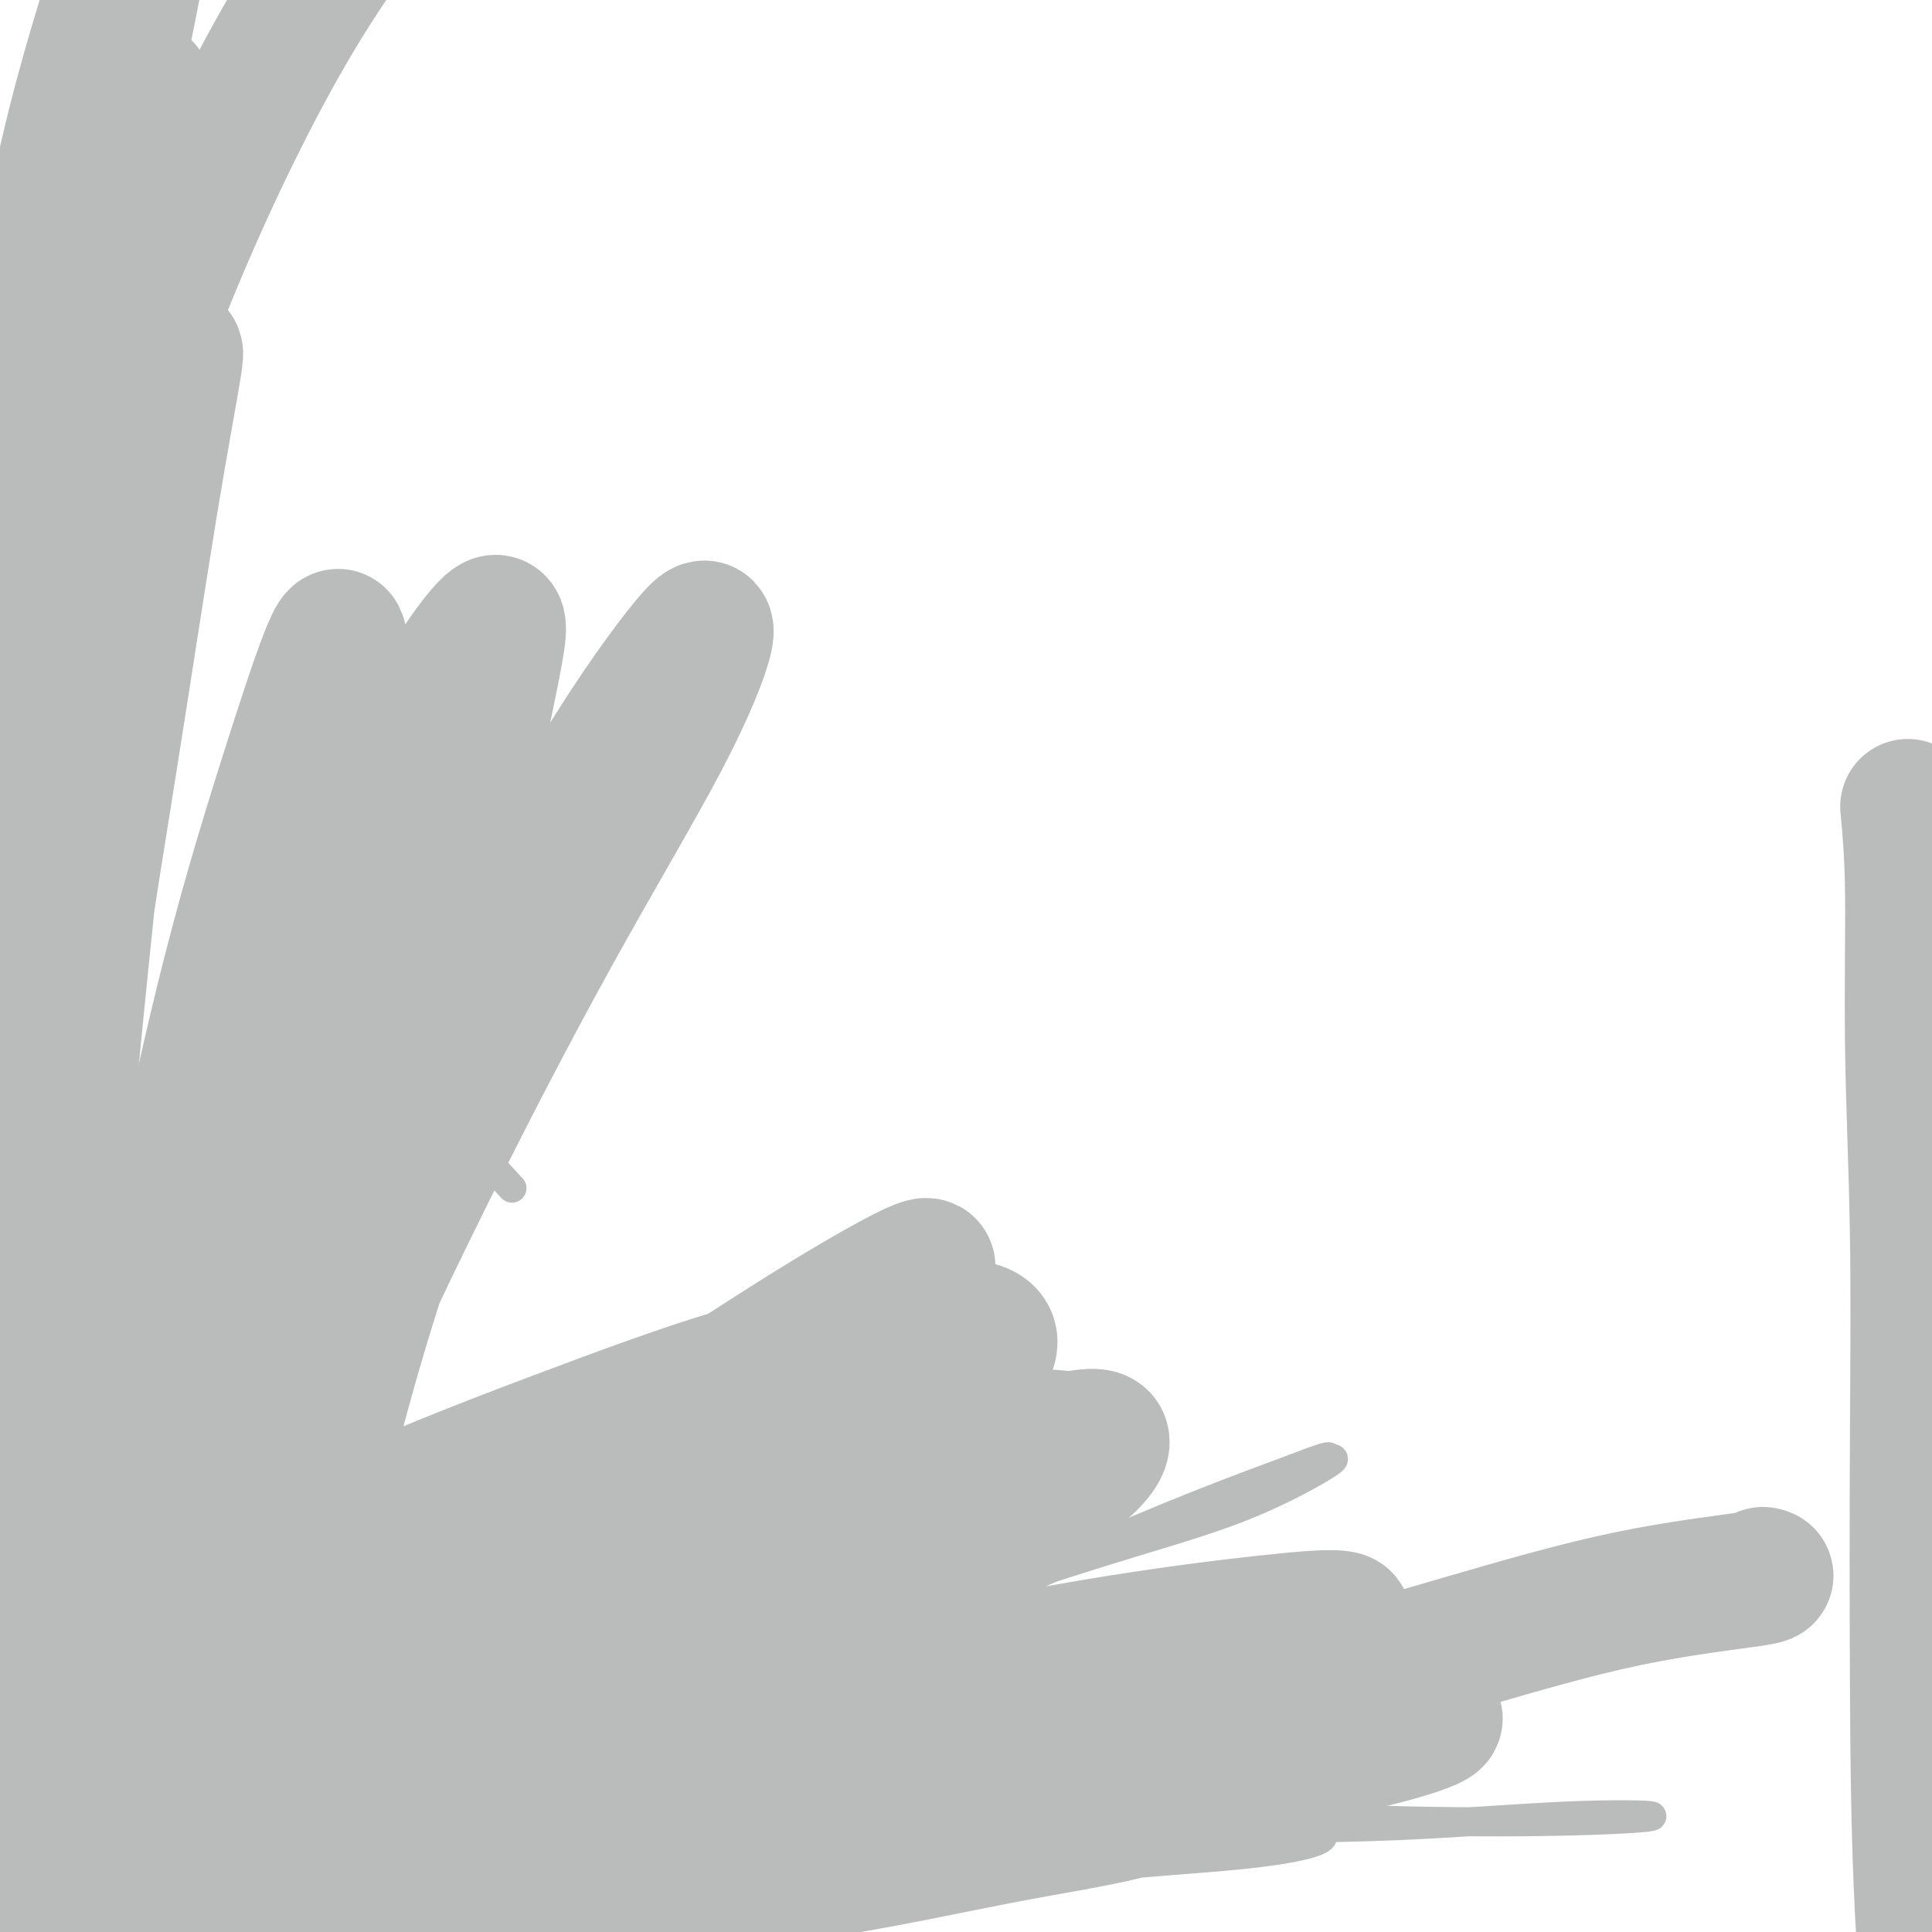<svg viewBox='0 0 400 400' version='1.1' xmlns='http://www.w3.org/2000/svg' xmlns:xlink='http://www.w3.org/1999/xlink'><g fill='none' stroke='#BABBBB' stroke-width='6' stroke-linecap='round' stroke-linejoin='round'><path d='M106,246c-3.161,-3.422 -6.321,-6.844 -9,-9c-2.679,-2.156 -4.875,-3.047 -7,-4c-2.125,-0.953 -4.179,-1.968 -6,-2c-1.821,-0.032 -3.409,0.920 -5,2c-1.591,1.080 -3.184,2.289 -4,4c-0.816,1.711 -0.855,3.926 -1,7c-0.145,3.074 -0.397,7.009 -1,11c-0.603,3.991 -1.557,8.039 -2,13c-0.443,4.961 -0.376,10.837 -1,16c-0.624,5.163 -1.941,9.614 -3,15c-1.059,5.386 -1.862,11.707 -3,17c-1.138,5.293 -2.611,9.556 -4,14c-1.389,4.444 -2.693,9.068 -4,13c-1.307,3.932 -2.616,7.173 -4,10c-1.384,2.827 -2.843,5.240 -4,7c-1.157,1.760 -2.013,2.866 -3,4c-0.987,1.134 -2.106,2.297 -3,3c-0.894,0.703 -1.562,0.945 -2,1c-0.438,0.055 -0.646,-0.077 -1,0c-0.354,0.077 -0.855,0.363 -1,0c-0.145,-0.363 0.064,-1.376 0,-2c-0.064,-0.624 -0.402,-0.860 0,-2c0.402,-1.140 1.543,-3.183 2,-4c0.457,-0.817 0.228,-0.409 0,0'/><path d='M234,329c-0.250,0.084 -0.499,0.169 -2,1c-1.501,0.831 -4.252,2.410 -7,4c-2.748,1.590 -5.491,3.191 -9,6c-3.509,2.809 -7.784,6.827 -12,11c-4.216,4.173 -8.372,8.502 -13,14c-4.628,5.498 -9.729,12.166 -14,18c-4.271,5.834 -7.712,10.834 -11,15c-3.288,4.166 -6.422,7.499 -9,10c-2.578,2.501 -4.600,4.172 -6,5c-1.400,0.828 -2.178,0.814 -3,0c-0.822,-0.814 -1.688,-2.429 -2,-5c-0.312,-2.571 -0.069,-6.100 1,-10c1.069,-3.900 2.966,-8.173 4,-12c1.034,-3.827 1.207,-7.210 2,-11c0.793,-3.790 2.207,-7.988 3,-11c0.793,-3.012 0.965,-4.840 1,-6c0.035,-1.160 -0.068,-1.653 -1,-1c-0.932,0.653 -2.693,2.453 -5,5c-2.307,2.547 -5.160,5.840 -8,10c-2.840,4.160 -5.668,9.188 -9,15c-3.332,5.812 -7.169,12.408 -10,17c-2.831,4.592 -4.655,7.181 -6,9c-1.345,1.819 -2.211,2.868 -2,3c0.211,0.132 1.499,-0.653 3,-3c1.501,-2.347 3.214,-6.254 6,-11c2.786,-4.746 6.644,-10.330 11,-17c4.356,-6.670 9.211,-14.426 14,-22c4.789,-7.574 9.513,-14.966 14,-21c4.487,-6.034 8.739,-10.710 12,-15c3.261,-4.290 5.532,-8.193 7,-10c1.468,-1.807 2.134,-1.516 2,-1c-0.134,0.516 -1.067,1.258 -2,2'/><path d='M183,318c8.528,-13.007 -3.652,3.476 -11,13c-7.348,9.524 -9.863,12.088 -15,18c-5.137,5.912 -12.897,15.171 -20,23c-7.103,7.829 -13.550,14.229 -19,20c-5.450,5.771 -9.904,10.912 -14,14c-4.096,3.088 -7.835,4.124 -10,4c-2.165,-0.124 -2.756,-1.408 -3,-4c-0.244,-2.592 -0.139,-6.493 1,-12c1.139,-5.507 3.313,-12.621 7,-20c3.687,-7.379 8.888,-15.024 14,-22c5.112,-6.976 10.137,-13.283 15,-19c4.863,-5.717 9.564,-10.844 13,-14c3.436,-3.156 5.606,-4.341 7,-5c1.394,-0.659 2.010,-0.793 2,0c-0.010,0.793 -0.648,2.514 -3,7c-2.352,4.486 -6.418,11.736 -11,19c-4.582,7.264 -9.679,14.542 -17,24c-7.321,9.458 -16.865,21.097 -25,31c-8.135,9.903 -14.860,18.071 -21,25c-6.140,6.929 -11.695,12.621 -16,17c-4.305,4.379 -7.358,7.447 -9,9c-1.642,1.553 -1.871,1.592 -1,0c0.871,-1.592 2.844,-4.816 7,-9c4.156,-4.184 10.495,-9.329 17,-15c6.505,-5.671 13.176,-11.870 22,-19c8.824,-7.130 19.800,-15.192 31,-23c11.200,-7.808 22.626,-15.363 33,-22c10.374,-6.637 19.698,-12.356 30,-18c10.302,-5.644 21.581,-11.212 32,-16c10.419,-4.788 19.977,-8.797 28,-12c8.023,-3.203 14.512,-5.602 21,-8'/><path d='M268,304c8.970,-3.492 6.895,-2.223 7,-2c0.105,0.223 2.388,-0.600 0,1c-2.388,1.600 -9.448,5.623 -18,9c-8.552,3.377 -18.595,6.109 -31,10c-12.405,3.891 -27.171,8.940 -45,14c-17.829,5.060 -38.720,10.130 -58,15c-19.280,4.870 -36.948,9.541 -53,15c-16.052,5.459 -30.488,11.708 -42,16c-11.512,4.292 -20.101,6.628 -26,9c-5.899,2.372 -9.107,4.779 -11,6c-1.893,1.221 -2.472,1.257 0,1c2.472,-0.257 7.996,-0.807 16,-2c8.004,-1.193 18.489,-3.028 31,-5c12.511,-1.972 27.049,-4.080 43,-6c15.951,-1.920 33.316,-3.652 52,-5c18.684,-1.348 38.687,-2.312 58,-3c19.313,-0.688 37.935,-1.100 55,-1c17.065,0.100 32.571,0.713 46,1c13.429,0.287 24.779,0.247 34,0c9.221,-0.247 16.313,-0.701 16,-1c-0.313,-0.299 -8.031,-0.442 -18,0c-9.969,0.442 -22.188,1.468 -35,2c-12.812,0.532 -26.218,0.569 -42,1c-15.782,0.431 -33.939,1.257 -52,2c-18.061,0.743 -36.024,1.403 -51,1c-14.976,-0.403 -26.963,-1.868 -37,-4c-10.037,-2.132 -18.123,-4.932 -23,-8c-4.877,-3.068 -6.544,-6.403 -5,-10c1.544,-3.597 6.298,-7.456 14,-11c7.702,-3.544 18.351,-6.772 29,-10'/><path d='M122,339c11.081,-2.672 24.284,-4.352 38,-5c13.716,-0.648 27.946,-0.264 42,0c14.054,0.264 27.934,0.410 40,1c12.066,0.590 22.319,1.625 30,3c7.681,1.375 12.790,3.089 16,4c3.210,0.911 4.522,1.017 3,2c-1.522,0.983 -5.878,2.842 -14,4c-8.122,1.158 -20.010,1.614 -34,3c-13.990,1.386 -30.083,3.701 -49,6c-18.917,2.299 -40.659,4.583 -60,7c-19.341,2.417 -36.280,4.969 -52,8c-15.720,3.031 -30.221,6.541 -40,9c-9.779,2.459 -14.838,3.865 -17,5c-2.162,1.135 -1.429,1.997 3,2c4.429,0.003 12.555,-0.853 23,-2c10.445,-1.147 23.211,-2.586 37,-4c13.789,-1.414 28.602,-2.802 44,-4c15.398,-1.198 31.382,-2.206 45,-3c13.618,-0.794 24.870,-1.376 34,-2c9.130,-0.624 16.137,-1.291 20,-2c3.863,-0.709 4.583,-1.461 3,-2c-1.583,-0.539 -5.467,-0.865 -13,-1c-7.533,-0.135 -18.714,-0.079 -32,1c-13.286,1.079 -28.676,3.180 -45,6c-16.324,2.820 -33.580,6.359 -49,10c-15.420,3.641 -29.004,7.383 -40,11c-10.996,3.617 -19.405,7.107 -24,9c-4.595,1.893 -5.376,2.188 -4,2c1.376,-0.188 4.909,-0.858 13,-3c8.091,-2.142 20.740,-5.755 34,-9c13.260,-3.245 27.130,-6.123 41,-9'/><path d='M115,386c22.280,-4.448 33.979,-5.068 49,-6c15.021,-0.932 33.362,-2.177 48,-3c14.638,-0.823 25.573,-1.223 35,-1c9.427,0.223 17.347,1.068 22,2c4.653,0.932 6.040,1.950 4,3c-2.040,1.050 -7.506,2.130 -16,3c-8.494,0.870 -20.014,1.529 -35,3c-14.986,1.471 -33.437,3.752 -53,6c-19.563,2.248 -40.239,4.462 -60,7c-19.761,2.538 -38.606,5.399 -54,9c-15.394,3.601 -27.336,7.941 -35,11c-7.664,3.059 -11.050,4.837 -12,6c-0.950,1.163 0.537,1.710 6,1c5.463,-0.710 14.901,-2.678 26,-5c11.099,-2.322 23.857,-4.997 38,-8c14.143,-3.003 29.671,-6.333 46,-9c16.329,-2.667 33.460,-4.672 48,-7c14.540,-2.328 26.489,-4.981 37,-7c10.511,-2.019 19.585,-3.404 26,-5c6.415,-1.596 10.170,-3.403 12,-4c1.830,-0.597 1.733,0.016 -1,0c-2.733,-0.016 -8.104,-0.660 -16,0c-7.896,0.660 -18.318,2.624 -30,4c-11.682,1.376 -24.623,2.164 -40,5c-15.377,2.836 -33.190,7.721 -49,12c-15.810,4.279 -29.618,7.951 -40,12c-10.382,4.049 -17.337,8.474 -21,11c-3.663,2.526 -4.033,3.151 -2,4c2.033,0.849 6.471,1.921 14,2c7.529,0.079 18.151,-0.835 30,-2c11.849,-1.165 24.924,-2.583 38,-4'/><path d='M130,426c19.022,-1.600 32.578,-2.600 38,-3c5.422,-0.400 2.711,-0.200 0,0'/></g>
<g fill='none' stroke='#BABBBB' stroke-width='28' stroke-linecap='round' stroke-linejoin='round'><path d='M365,326c0.780,0.170 1.560,0.341 -3,1c-4.560,0.659 -14.462,1.807 -25,4c-10.538,2.193 -21.714,5.433 -34,9c-12.286,3.567 -25.682,7.462 -40,12c-14.318,4.538 -29.557,9.718 -45,15c-15.443,5.282 -31.089,10.667 -45,16c-13.911,5.333 -26.086,10.614 -36,15c-9.914,4.386 -17.566,7.875 -22,10c-4.434,2.125 -5.650,2.884 -5,3c0.650,0.116 3.165,-0.412 9,-3c5.835,-2.588 14.988,-7.236 26,-12c11.012,-4.764 23.882,-9.643 37,-14c13.118,-4.357 26.483,-8.190 41,-12c14.517,-3.810 30.186,-7.595 42,-10c11.814,-2.405 19.774,-3.431 25,-4c5.226,-0.569 7.717,-0.682 7,0c-0.717,0.682 -4.643,2.159 -12,4c-7.357,1.841 -18.144,4.045 -31,7c-12.856,2.955 -27.781,6.661 -46,11c-18.219,4.339 -39.733,9.310 -59,14c-19.267,4.690 -36.289,9.098 -52,13c-15.711,3.902 -30.113,7.299 -40,9c-9.887,1.701 -15.260,1.705 -17,0c-1.740,-1.705 0.152,-5.120 6,-10c5.848,-4.880 15.650,-11.227 29,-18c13.350,-6.773 30.246,-13.974 48,-20c17.754,-6.026 36.365,-10.878 54,-15c17.635,-4.122 34.295,-7.513 49,-10c14.705,-2.487 27.457,-4.069 36,-5c8.543,-0.931 12.877,-1.212 15,-1c2.123,0.212 2.035,0.918 -4,3c-6.035,2.082 -18.018,5.541 -30,9'/><path d='M243,347c-12.938,3.972 -28.283,7.902 -47,12c-18.717,4.098 -40.806,8.365 -63,13c-22.194,4.635 -44.493,9.638 -63,13c-18.507,3.362 -33.223,5.083 -44,6c-10.777,0.917 -17.616,1.029 -21,-1c-3.384,-2.029 -3.313,-6.199 1,-12c4.313,-5.801 12.870,-13.234 24,-21c11.130,-7.766 24.835,-15.865 42,-23c17.165,-7.135 37.791,-13.305 56,-18c18.209,-4.695 34.000,-7.913 49,-11c15.000,-3.087 29.210,-6.043 36,-7c6.790,-0.957 6.160,0.085 8,0c1.840,-0.085 6.151,-1.295 7,0c0.849,1.295 -1.764,5.097 -8,9c-6.236,3.903 -16.095,7.907 -34,15c-17.905,7.093 -43.856,17.276 -56,22c-12.144,4.724 -10.482,3.988 -19,7c-8.518,3.012 -27.216,9.770 -47,17c-19.784,7.230 -40.654,14.930 -56,20c-15.346,5.070 -25.169,7.510 -31,8c-5.831,0.490 -7.672,-0.971 -6,-5c1.672,-4.029 6.856,-10.626 16,-19c9.144,-8.374 22.248,-18.526 36,-28c13.752,-9.474 28.153,-18.269 44,-26c15.847,-7.731 33.139,-14.397 48,-20c14.861,-5.603 27.292,-10.141 37,-13c9.708,-2.859 16.695,-4.038 21,-5c4.305,-0.962 5.929,-1.708 4,0c-1.929,1.708 -7.409,5.869 -15,10c-7.591,4.131 -17.292,8.231 -29,14c-11.708,5.769 -25.421,13.207 -40,21c-14.579,7.793 -30.022,15.941 -42,22c-11.978,6.059 -20.489,10.030 -29,14'/><path d='M22,361c-27.254,13.735 -17.890,7.573 -15,5c2.890,-2.573 -0.695,-1.559 1,-4c1.695,-2.441 8.670,-8.339 18,-15c9.330,-6.661 21.017,-14.084 35,-22c13.983,-7.916 30.263,-16.325 46,-23c15.737,-6.675 30.931,-11.616 45,-16c14.069,-4.384 27.014,-8.210 36,-10c8.986,-1.790 14.012,-1.545 16,0c1.988,1.545 0.939,4.390 -4,9c-4.939,4.610 -13.768,10.984 -25,18c-11.232,7.016 -24.868,14.673 -42,24c-17.132,9.327 -37.759,20.325 -58,33c-20.241,12.675 -40.095,27.029 -53,37c-12.905,9.971 -18.861,15.560 -22,18c-3.139,2.440 -3.463,1.731 -1,-2c2.463,-3.731 7.711,-10.484 16,-19c8.289,-8.516 19.618,-18.795 32,-30c12.382,-11.205 25.815,-23.337 41,-35c15.185,-11.663 32.121,-22.856 46,-32c13.879,-9.144 24.699,-16.240 34,-22c9.301,-5.760 17.081,-10.184 21,-12c3.919,-1.816 3.975,-1.023 1,2c-2.975,3.023 -8.982,8.277 -18,16c-9.018,7.723 -21.047,17.917 -36,31c-14.953,13.083 -32.829,29.056 -48,45c-15.171,15.944 -27.638,31.858 -37,44c-9.362,12.142 -15.619,20.510 -20,25c-4.381,4.490 -6.886,5.100 -8,3c-1.114,-2.100 -0.838,-6.912 1,-16c1.838,-9.088 5.240,-22.454 11,-40c5.760,-17.546 13.880,-39.273 22,-61'/><path d='M57,312c8.319,-20.659 18.116,-41.806 28,-62c9.884,-20.194 19.855,-39.435 29,-56c9.145,-16.565 17.463,-30.453 23,-41c5.537,-10.547 8.291,-17.752 9,-21c0.709,-3.248 -0.627,-2.537 -5,3c-4.373,5.537 -11.783,15.901 -20,30c-8.217,14.099 -17.242,31.932 -26,53c-8.758,21.068 -17.249,45.371 -24,70c-6.751,24.629 -11.761,49.584 -15,70c-3.239,20.416 -4.708,36.292 -5,47c-0.292,10.708 0.591,16.248 1,18c0.409,1.752 0.342,-0.283 1,-8c0.658,-7.717 2.039,-21.114 4,-38c1.961,-16.886 4.501,-37.261 8,-61c3.499,-23.739 7.958,-50.844 13,-75c5.042,-24.156 10.667,-45.365 15,-63c4.333,-17.635 7.375,-31.697 9,-40c1.625,-8.303 1.835,-10.846 -1,-8c-2.835,2.846 -8.715,11.080 -15,24c-6.285,12.920 -12.977,30.527 -20,53c-7.023,22.473 -14.379,49.811 -19,76c-4.621,26.189 -6.509,51.229 -8,73c-1.491,21.771 -2.587,40.274 -3,52c-0.413,11.726 -0.144,16.676 0,18c0.144,1.324 0.163,-0.978 0,-9c-0.163,-8.022 -0.509,-21.762 0,-40c0.509,-18.238 1.871,-40.973 4,-65c2.129,-24.027 5.024,-49.348 9,-73c3.976,-23.652 9.032,-45.637 13,-63c3.968,-17.363 6.848,-30.104 8,-36c1.152,-5.896 0.576,-4.948 0,-4'/><path d='M70,136c1.654,-12.896 -4.711,6.363 -10,23c-5.289,16.637 -9.504,30.651 -14,49c-4.496,18.349 -9.275,41.032 -13,64c-3.725,22.968 -6.398,46.220 -8,66c-1.602,19.780 -2.133,36.088 -3,47c-0.867,10.912 -2.071,16.427 -3,19c-0.929,2.573 -1.582,2.202 -3,-4c-1.418,-6.202 -3.602,-18.237 -5,-33c-1.398,-14.763 -2.010,-32.254 -2,-55c0.010,-22.746 0.641,-50.746 3,-77c2.359,-26.254 6.447,-50.761 10,-73c3.553,-22.239 6.572,-42.212 9,-57c2.428,-14.788 4.266,-24.393 5,-29c0.734,-4.607 0.363,-4.215 -2,3c-2.363,7.215 -6.718,21.252 -11,39c-4.282,17.748 -8.493,39.205 -12,64c-3.507,24.795 -6.312,52.926 -8,79c-1.688,26.074 -2.258,50.089 -2,71c0.258,20.911 1.345,38.718 2,50c0.655,11.282 0.877,16.038 1,18c0.123,1.962 0.146,1.129 0,-5c-0.146,-6.129 -0.460,-17.553 -1,-33c-0.540,-15.447 -1.304,-34.915 -1,-57c0.304,-22.085 1.678,-46.785 4,-72c2.322,-25.215 5.593,-50.946 9,-73c3.407,-22.054 6.948,-40.433 10,-55c3.052,-14.567 5.613,-25.323 7,-31c1.387,-5.677 1.598,-6.274 1,-2c-0.598,4.274 -2.007,13.420 -4,27c-1.993,13.580 -4.569,31.594 -7,52c-2.431,20.406 -4.715,43.203 -7,66'/><path d='M15,217c-3.087,33.824 -2.305,46.883 -2,63c0.305,16.117 0.133,35.293 0,51c-0.133,15.707 -0.227,27.945 0,35c0.227,7.055 0.774,8.927 1,9c0.226,0.073 0.129,-1.654 -1,-10c-1.129,-8.346 -3.291,-23.313 -5,-40c-1.709,-16.687 -2.966,-35.094 -3,-58c-0.034,-22.906 1.155,-50.311 3,-77c1.845,-26.689 4.346,-52.663 7,-75c2.654,-22.337 5.461,-41.036 8,-56c2.539,-14.964 4.811,-26.192 6,-33c1.189,-6.808 1.294,-9.195 0,-7c-1.294,2.195 -3.986,8.971 -7,19c-3.014,10.029 -6.351,23.309 -10,41c-3.649,17.691 -7.611,39.792 -10,60c-2.389,20.208 -3.205,38.522 -4,54c-0.795,15.478 -1.568,28.120 -2,36c-0.432,7.880 -0.524,10.999 -1,11c-0.476,0.001 -1.337,-3.116 -2,-10c-0.663,-6.884 -1.126,-17.536 -1,-32c0.126,-14.464 0.843,-32.742 3,-52c2.157,-19.258 5.755,-39.496 9,-59c3.245,-19.504 6.139,-38.272 10,-55c3.861,-16.728 8.690,-31.415 12,-42c3.310,-10.585 5.102,-17.068 6,-20c0.898,-2.932 0.901,-2.313 0,3c-0.901,5.313 -2.705,15.322 -5,27c-2.295,11.678 -5.079,25.027 -8,41c-2.921,15.973 -5.979,34.570 -8,53c-2.021,18.430 -3.006,36.694 -4,51c-0.994,14.306 -1.997,24.653 -3,35'/><path d='M4,180c-1.008,17.474 -0.029,18.158 0,19c0.029,0.842 -0.894,1.841 -1,-2c-0.106,-3.841 0.603,-12.522 2,-24c1.397,-11.478 3.482,-25.753 7,-42c3.518,-16.247 8.467,-34.467 15,-53c6.533,-18.533 14.648,-37.380 23,-54c8.352,-16.620 16.941,-31.013 28,-45c11.059,-13.987 24.588,-27.568 30,-33c5.412,-5.432 2.706,-2.716 0,0'/><path d='M395,167c0.453,4.861 0.906,9.723 1,18c0.094,8.277 -0.170,19.970 0,32c0.170,12.030 0.774,24.397 1,38c0.226,13.603 0.075,28.444 0,44c-0.075,15.556 -0.073,31.829 0,48c0.073,16.171 0.216,32.242 1,48c0.784,15.758 2.210,31.203 3,42c0.790,10.797 0.943,16.945 1,20c0.057,3.055 0.016,3.016 0,3c-0.016,-0.016 -0.008,-0.008 0,0'/></g>
</svg>